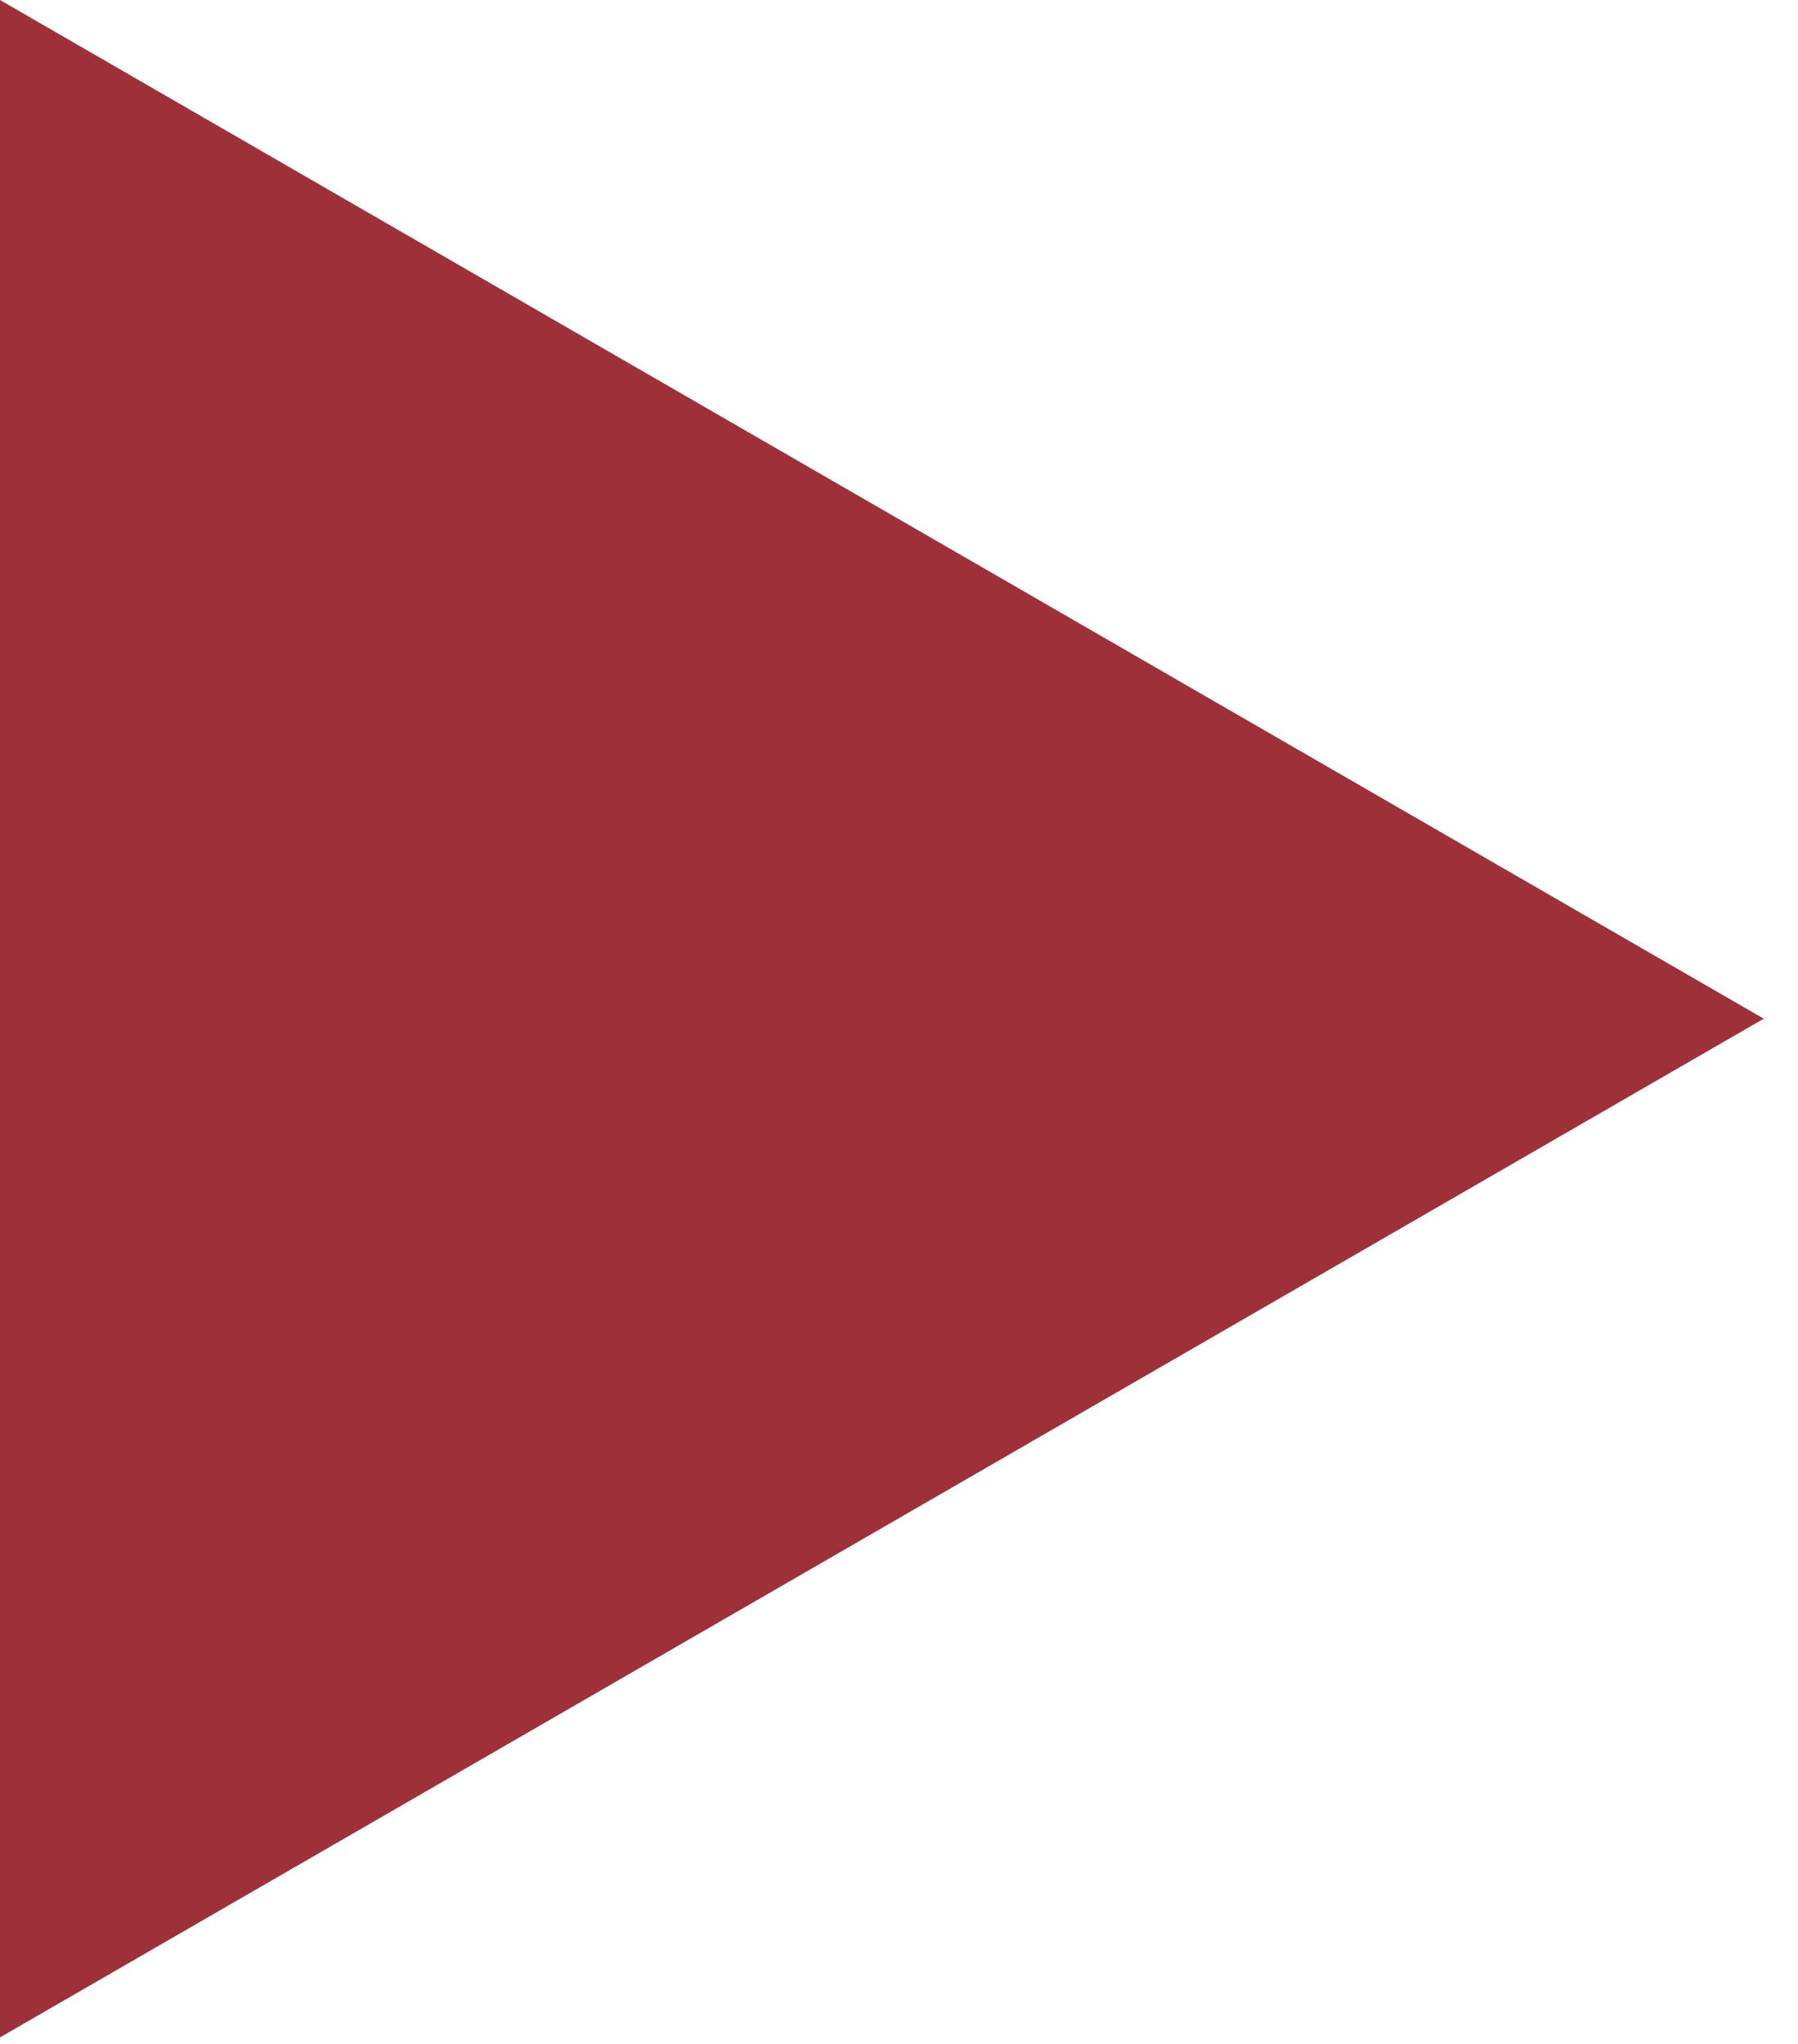 <svg width="22" height="25" viewBox="0 0 22 25" fill="none" xmlns="http://www.w3.org/2000/svg">
<path d="M21.581 12.46L-5.4495e-05 24.92L-5.34058e-05 -9.43351e-07L21.581 12.46Z" fill="#9E3039"/>
</svg>
